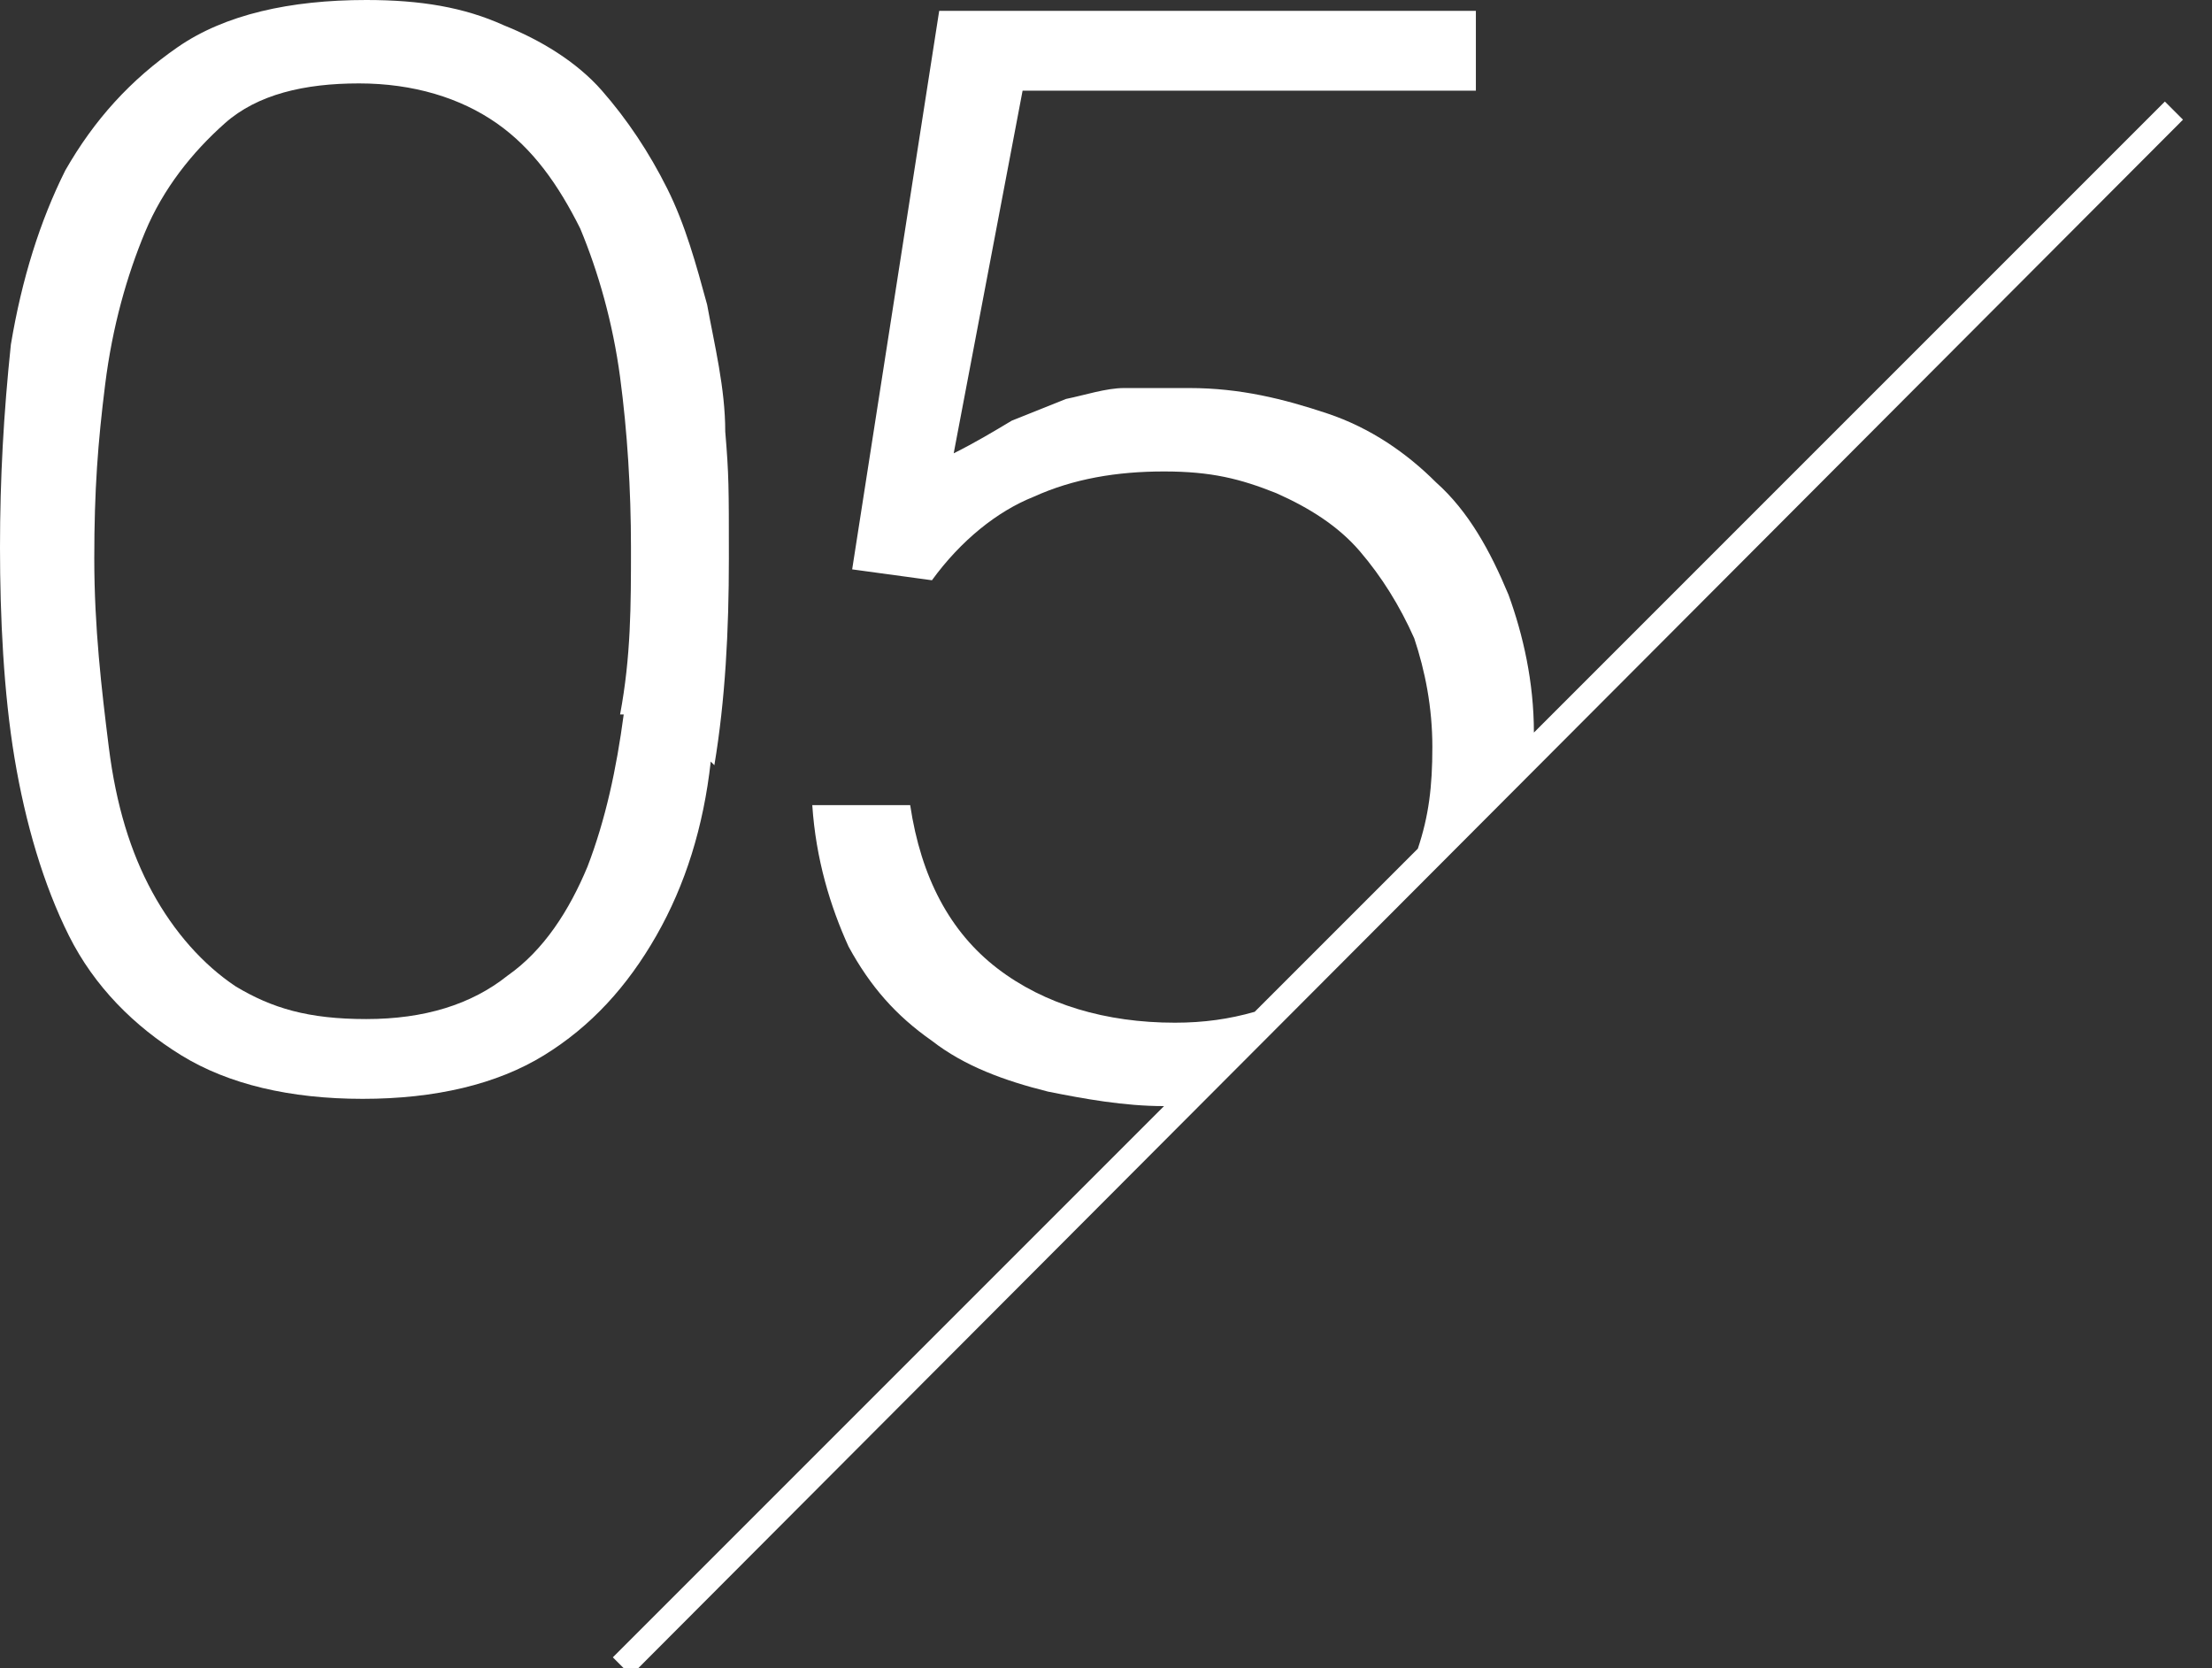 <?xml version="1.0" encoding="UTF-8"?>
<svg id="_レイヤー_1" data-name="レイヤー_1" xmlns="http://www.w3.org/2000/svg" version="1.1" viewBox="0 0 61 46">
  <rect x="0" y="0" width="61" height="46" fill="#333333" stroke="none"/>
  <!-- Generator: Adobe Illustrator 29.3.1, SVG Export Plug-In . SVG Version: 2.1.0 Build 151)  -->
  <defs>
    <style>
      .st0 {
        fill: #fff;
      }
    </style>
  </defs>
  <path class="st0" d="M19.7,21.1c.3-1.8.4-3.7.4-5.7s0-2.3-.1-3.5c0-1.2-.3-2.4-.5-3.5-.3-1.1-.6-2.2-1.1-3.2-.5-1-1.1-1.9-1.8-2.7-.7-.8-1.7-1.4-2.7-1.8C12.8.2,11.6,0,10.1,0,8,0,6.2.4,4.9,1.3c-1.3.9-2.3,2-3.1,3.4-.7,1.4-1.2,3-1.5,4.8C.1,11.4,0,13.2,0,15.1s.1,4,.4,5.8c.3,1.8.8,3.5,1.5,4.9.7,1.4,1.8,2.5,3.1,3.3s3,1.2,5,1.2,3.7-.4,5-1.2,2.3-1.9,3.1-3.3,1.3-3,1.5-4.8h0ZM17.2,19.7c-.2,1.5-.5,2.9-1,4.2-.5,1.2-1.2,2.3-2.2,3-1,.8-2.3,1.2-3.9,1.2s-2.6-.3-3.6-.9c-.9-.6-1.7-1.5-2.3-2.6-.6-1.1-1-2.4-1.2-4-.2-1.6-.4-3.3-.4-5.2s.1-3.2.3-4.8c.2-1.6.6-3,1.1-4.2.5-1.2,1.3-2.2,2.2-3s2.2-1.1,3.7-1.1,2.8.4,3.8,1.1c1,.7,1.7,1.7,2.3,2.9.5,1.2.9,2.6,1.1,4.1.2,1.5.3,3.1.3,4.7s0,3-.3,4.6h0Z"/>
  <path class="st0" d="M59.7,2.8l-17.4,17.4c0-1.4-.3-2.7-.7-3.8-.5-1.2-1.1-2.3-2-3.1-.8-.8-1.8-1.5-3-1.9-1.2-.4-2.4-.7-3.8-.7s-1.3,0-1.8,0c-.5,0-1.1.2-1.6.3-.5.2-1,.4-1.5.6-.5.3-1,.6-1.6.9l1.9-10h12.5V.3h-14.8l-2.4,15.4,2.2.3c.8-1.1,1.8-1.9,2.8-2.3,1.1-.5,2.3-.7,3.6-.7s2.1.2,3.1.6c.9.4,1.7.9,2.3,1.6.6.7,1.1,1.5,1.5,2.4.3.9.5,1.9.5,3s-.1,1.9-.4,2.8l-4.5,4.5c-.7.2-1.4.3-2.2.3-1.9,0-3.6-.5-4.9-1.5-1.3-1-2.1-2.5-2.4-4.5h-2.7c.1,1.5.5,2.8,1,3.9.6,1.1,1.3,1.9,2.3,2.6.9.7,2,1.1,3.2,1.4,1,.2,2.1.4,3.2.4l-15.2,15.2.5.5L60.2,3.3l-.5-.5Z"/>
</svg>